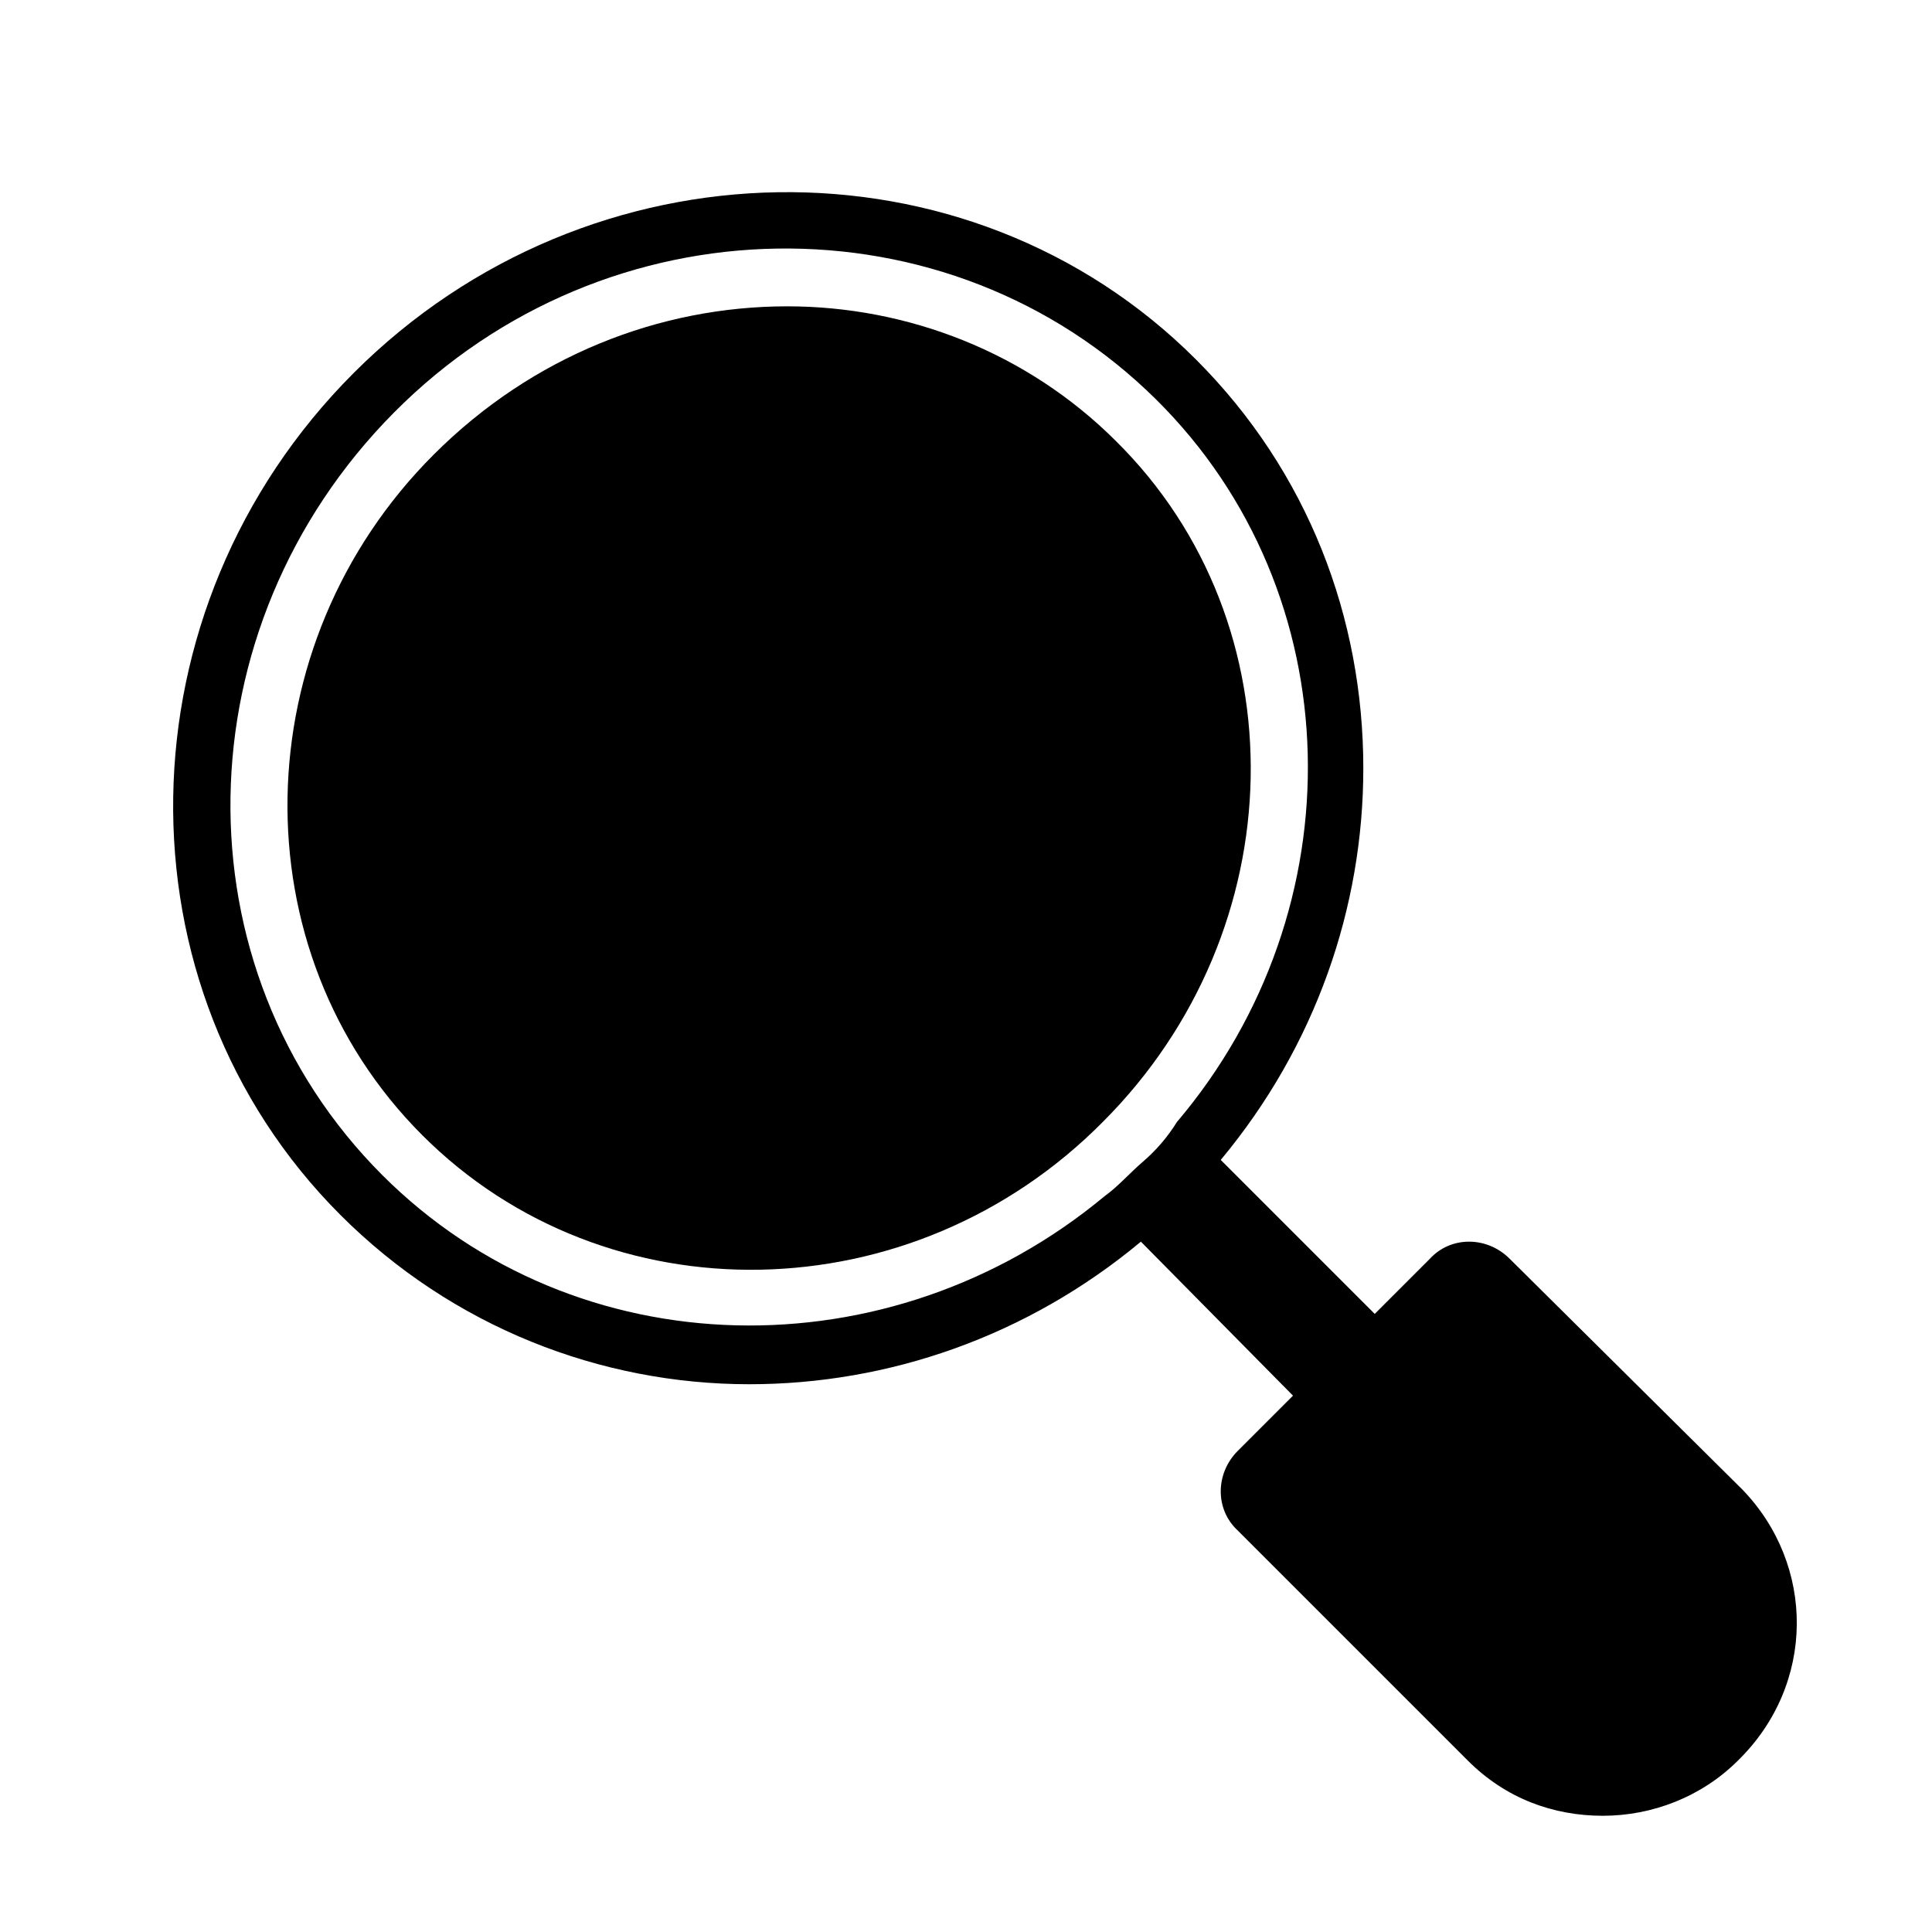 <?xml version="1.0" encoding="UTF-8"?>
<!-- Uploaded to: ICON Repo, www.svgrepo.com, Generator: ICON Repo Mixer Tools -->
<svg fill="#000000" width="800px" height="800px" version="1.1" viewBox="144 144 512 512" xmlns="http://www.w3.org/2000/svg">
 <g>
  <path d="m605.55 538.55-61.465-60.961c-6.047-6.047-15.617-6.047-21.16 0l-14.609 14.609-40.809-40.809c25.191-30.23 37.785-67.008 37.785-103.79 0-39.801-14.609-78.594-44.336-108.32-60.457-60.457-160.71-58.945-223.19 3.527-62.473 62.473-63.984 162.73-3.527 223.19 29.723 29.727 69.02 44.84 108.32 44.84 36.777 0 73.555-12.594 103.79-37.785l40.305 40.809-14.609 14.609c-6.047 6.047-6.047 15.617 0 21.16l60.961 60.961c10.078 10.078 22.672 14.609 35.77 14.609 13.098 0 26.199-5.039 35.77-14.609 20.66-20.152 20.66-51.891 1.012-72.043zm-158.7-86.656c-3.527 3.023-6.551 6.551-10.078 9.07-56.93 47.359-140.06 45.848-191.45-5.543-54.91-54.914-53.398-145.1 3.027-202.03 56.426-56.93 147.11-57.938 202.03-3.527 51.891 51.387 53.402 135.02 5.543 191.45-2.519 4.027-5.543 7.555-9.07 10.578z"/>
  <path d="m439.8 260.95c-23.68-23.68-55.418-35.77-87.16-35.77-33.754 0-67.512 13.098-93.707 39.297-50.383 50.383-51.895 131.5-3.023 180.36 48.871 48.871 129.98 47.359 180.36-3.527 50.883-50.883 52.395-132 3.527-180.36z"/>
 </g>
</svg>